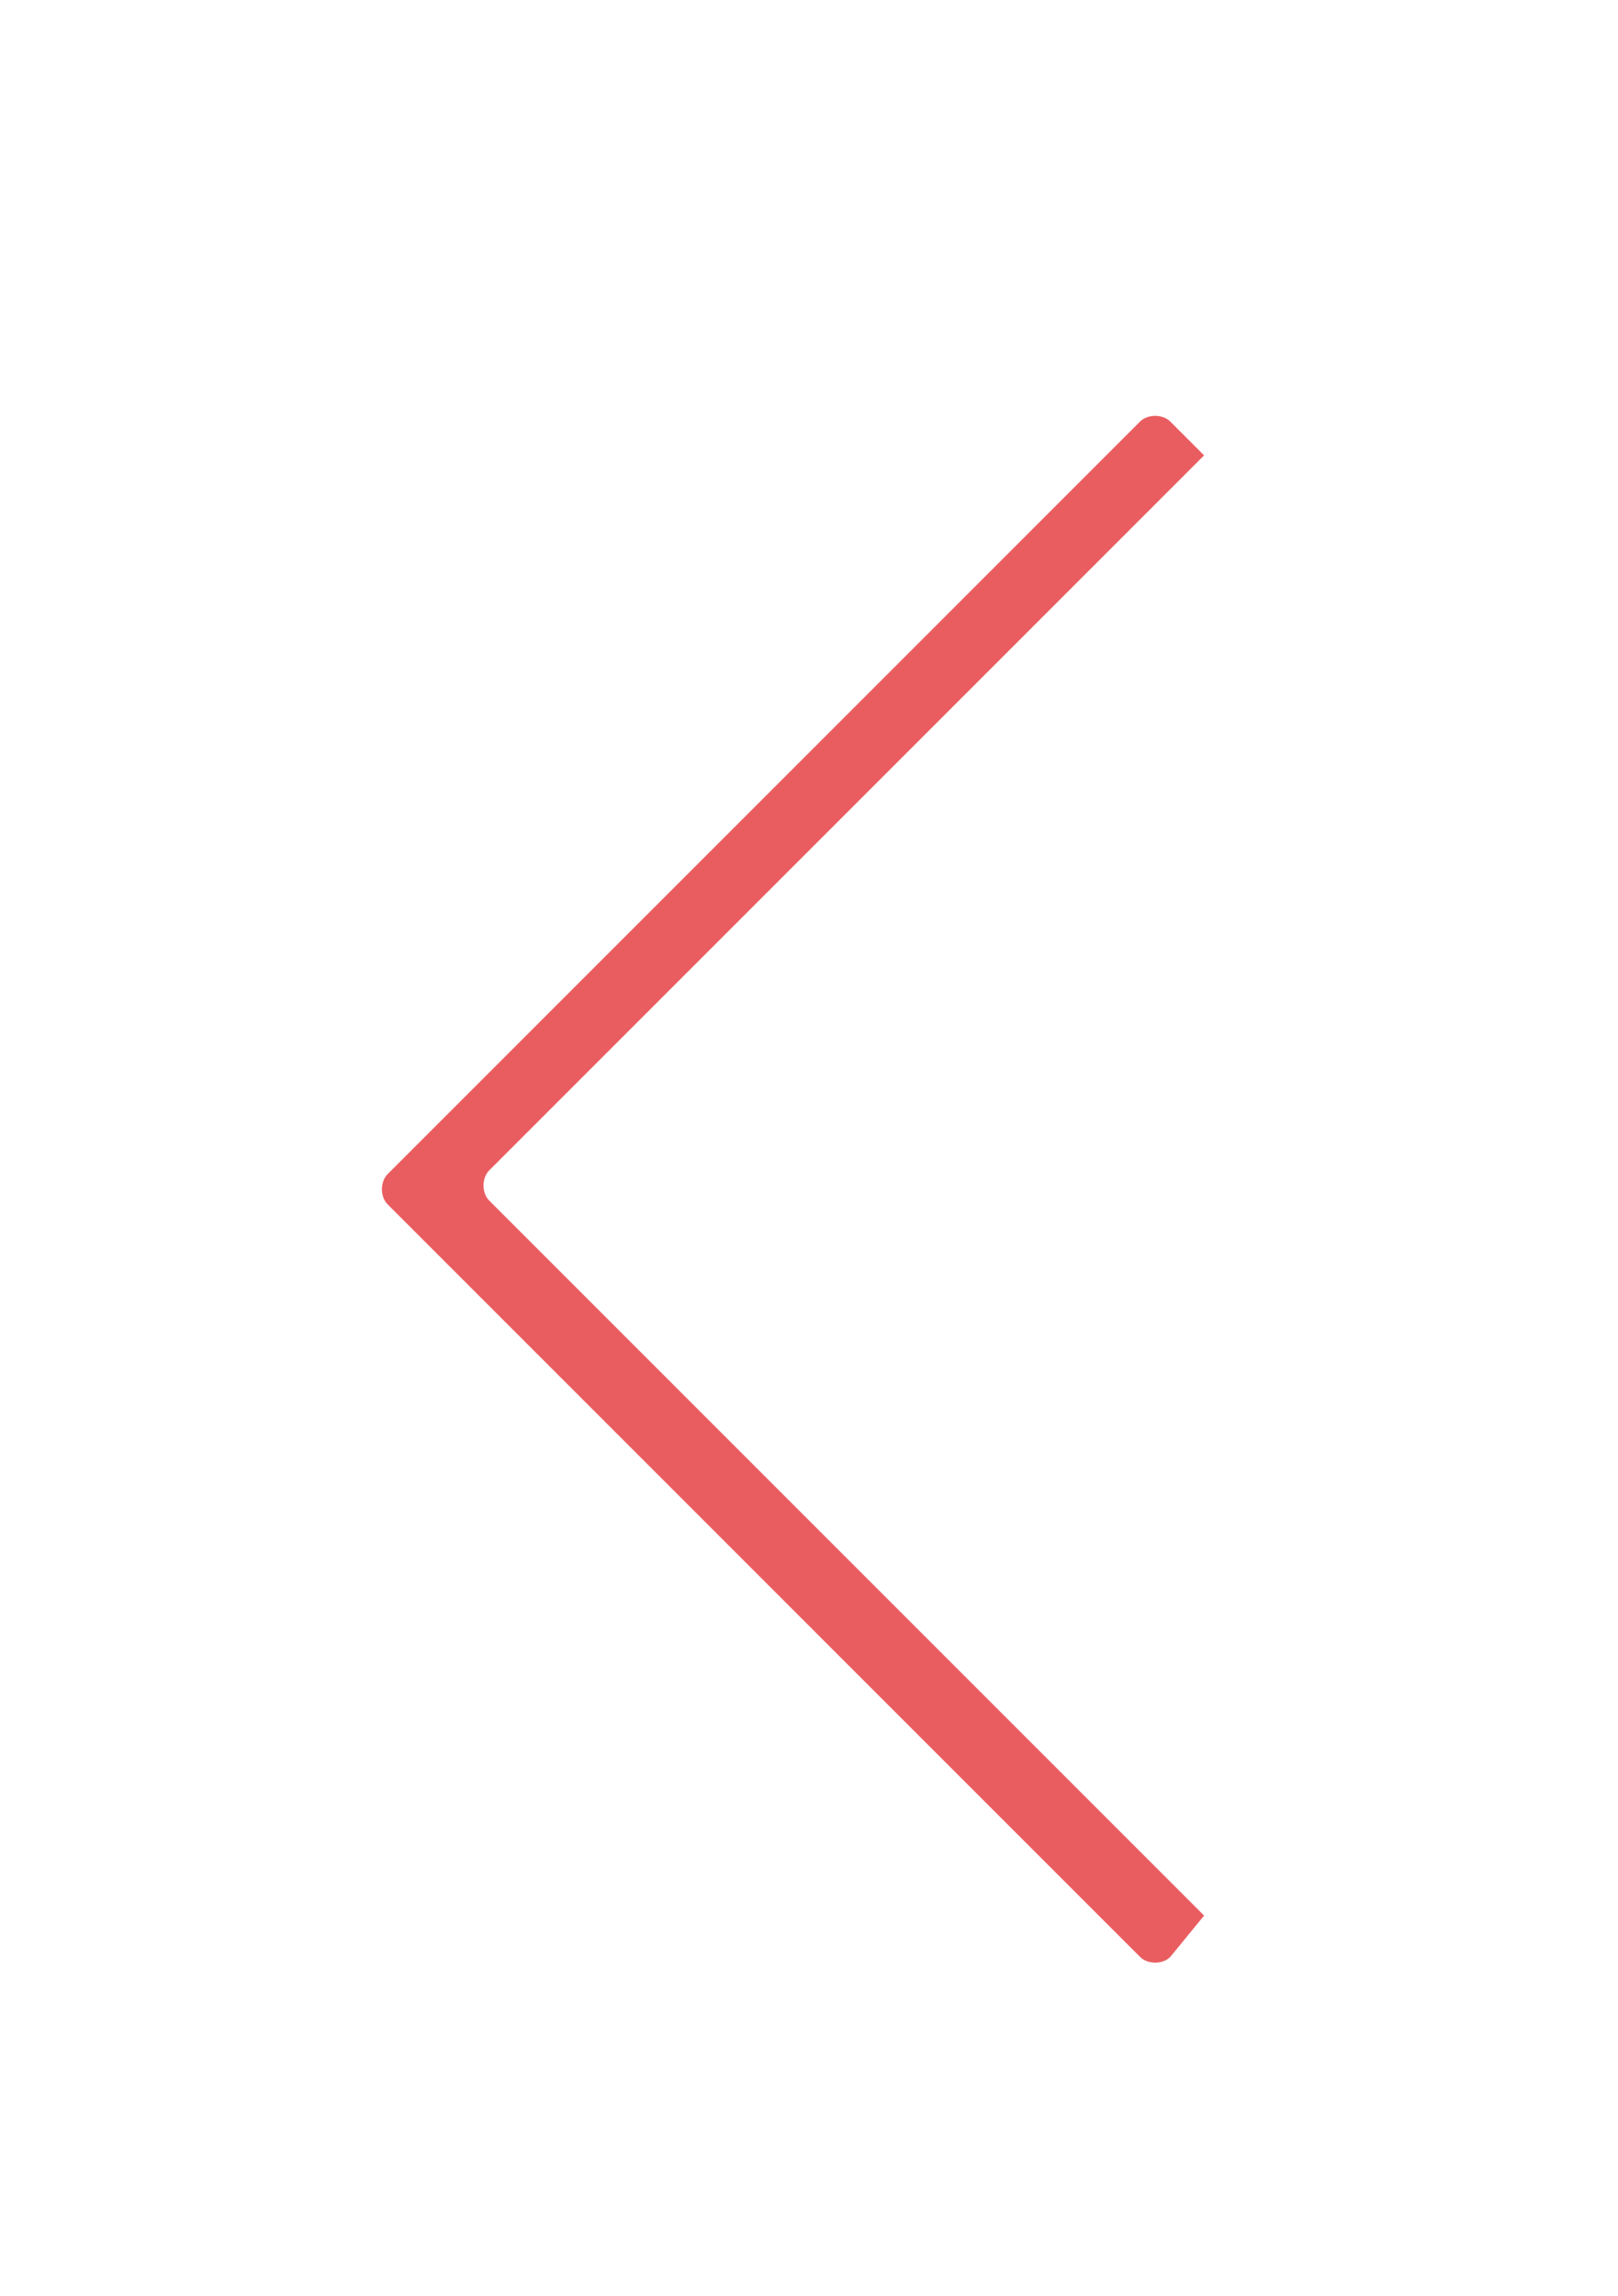 <?xml version="1.0" encoding="utf-8"?>
<!-- Generator: Adobe Illustrator 22.0.1, SVG Export Plug-In . SVG Version: 6.00 Build 0)  -->
<svg version="1.1" id="Calque_1" xmlns="http://www.w3.org/2000/svg" xmlns:xlink="http://www.w3.org/1999/xlink" x="0px" y="0px"
	 viewBox="0 0 43 61" style="enable-background:new 0 0 43 61;" xml:space="preserve">
<style type="text/css">
	.st0{fill:#e95d60;}
</style>
<path class="st0" d="M31.1,11.2l0.9,0.9l-19,19c-0.2,0.2-0.2,0.6,0,0.8l19,19L31.1,52c-0.2,0.2-0.6,0.2-0.8,0l-20-20
	c-0.2-0.2-0.2-0.6,0-0.8l20-20C30.5,11,30.9,11,31.1,11.2L31.1,11.2z"/>
</svg>
